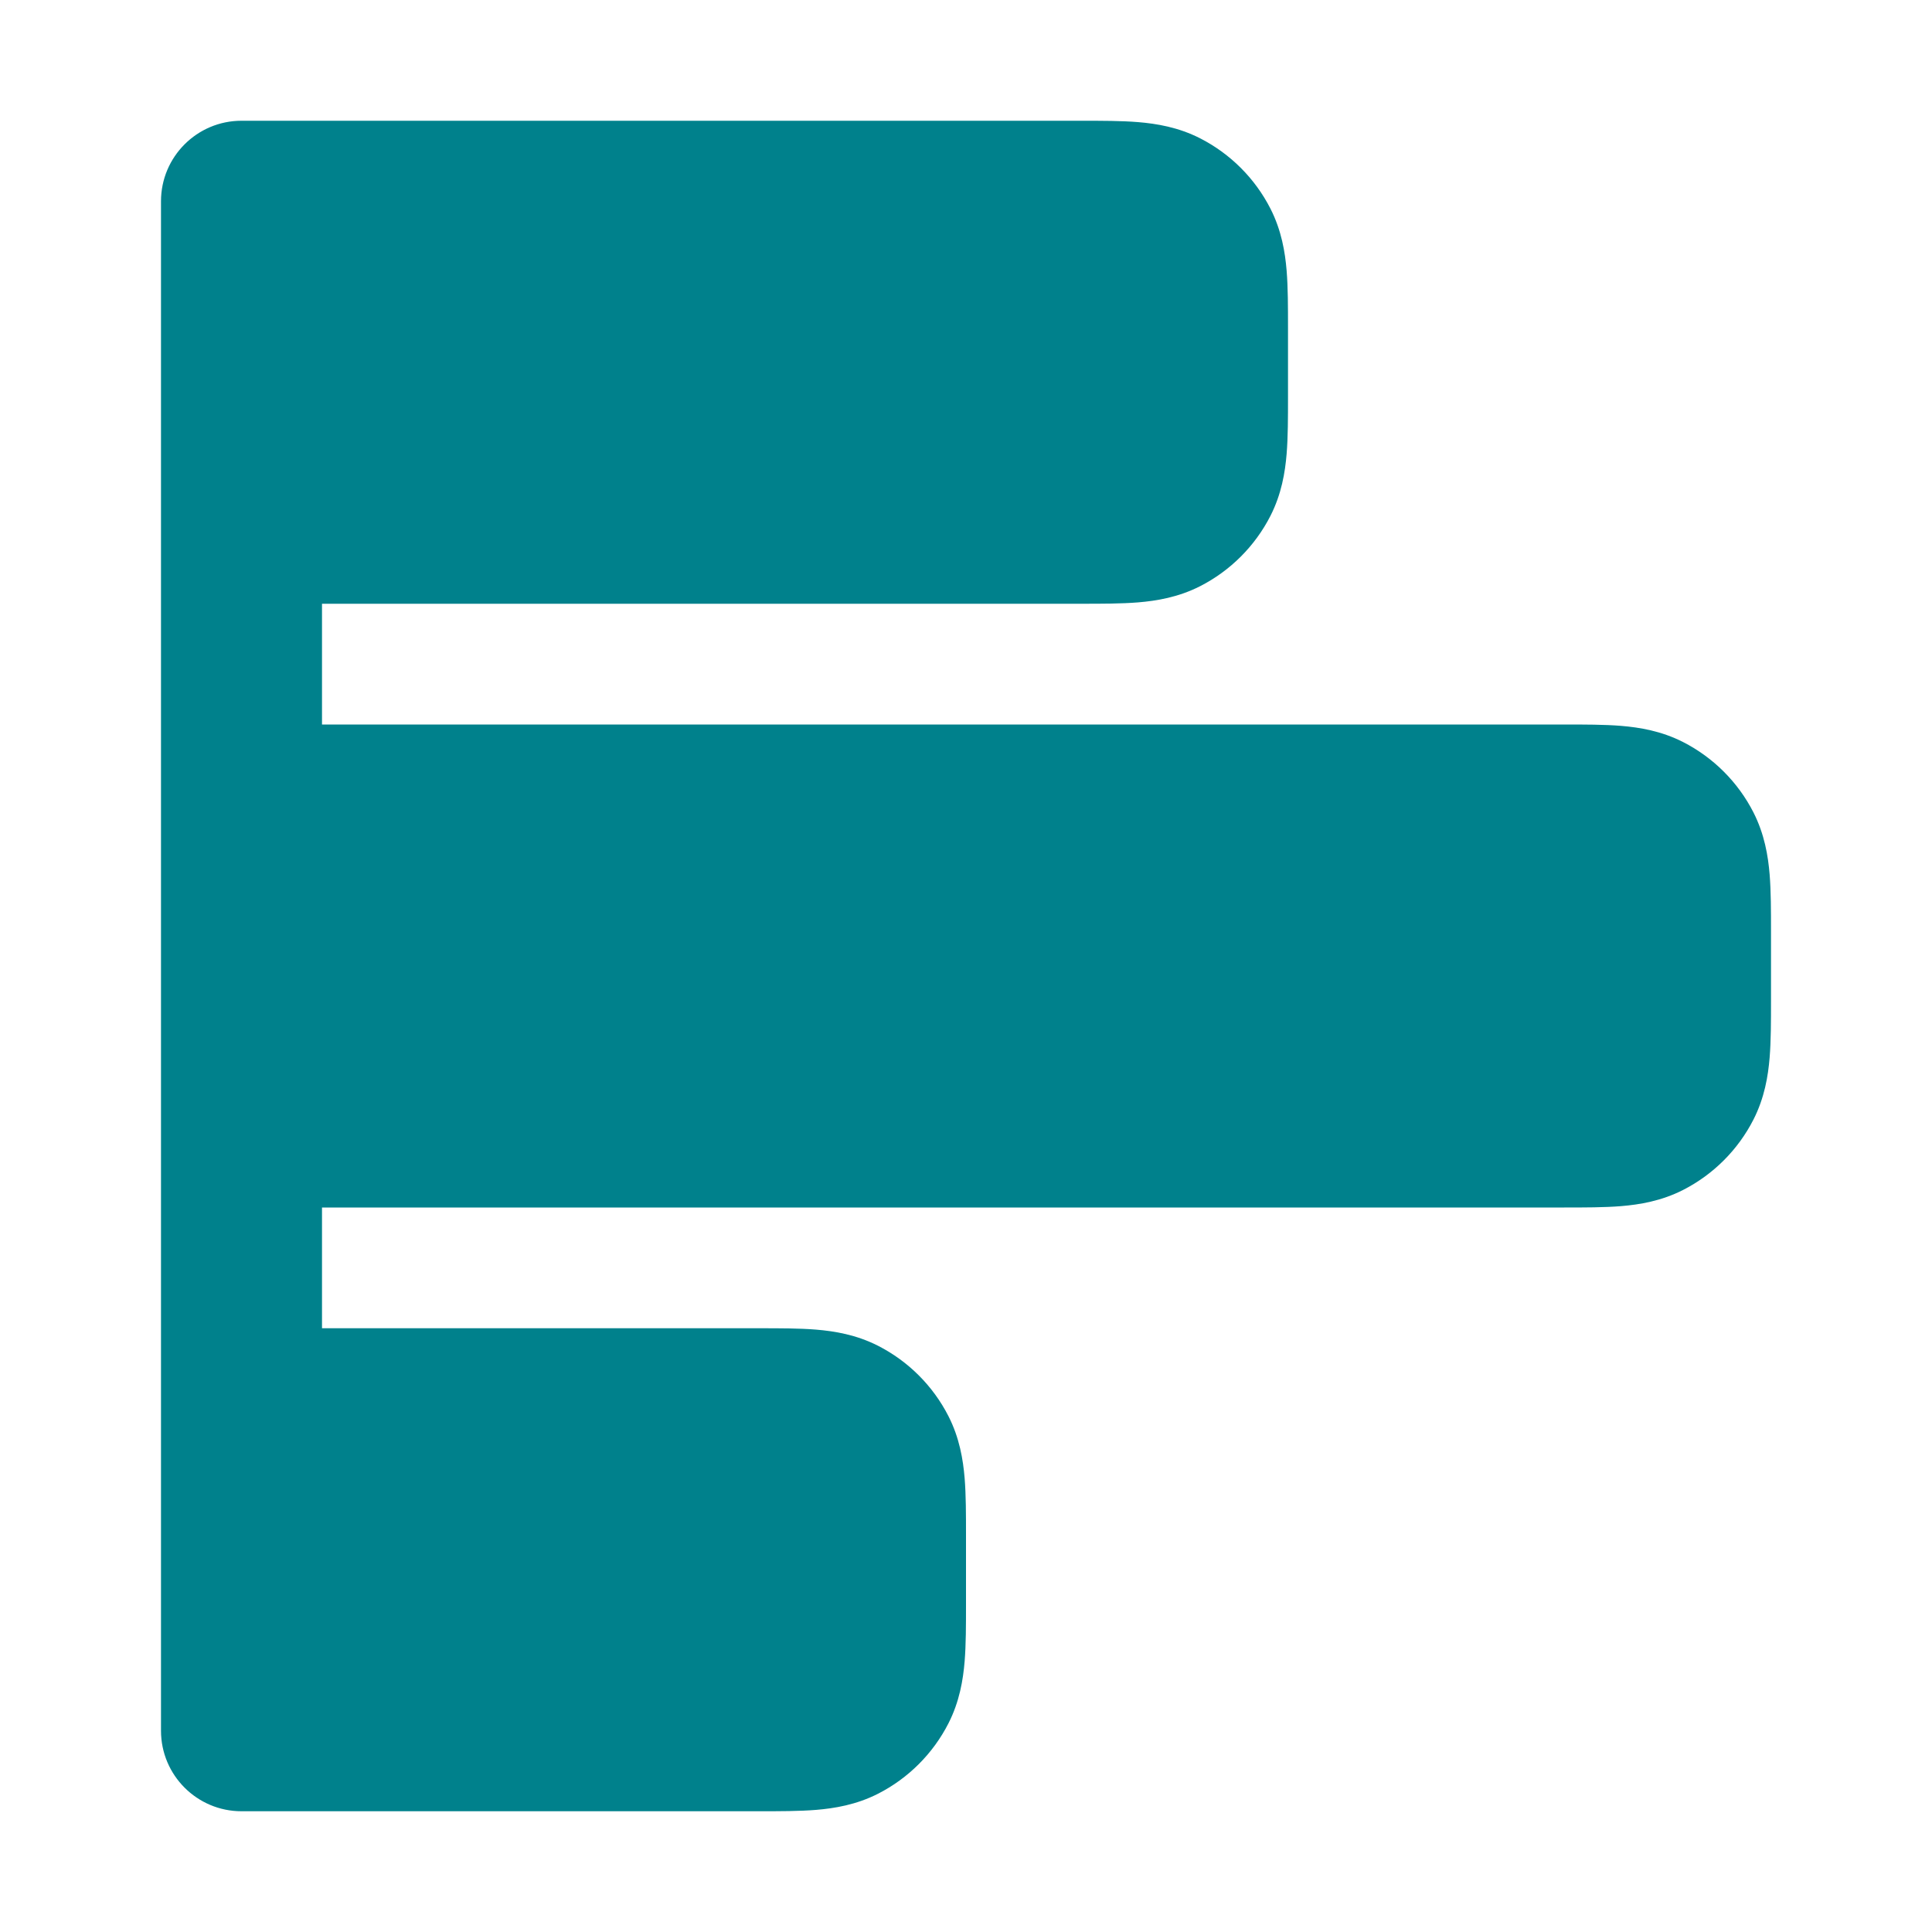<?xml version="1.0" encoding="UTF-8"?>
<svg xmlns="http://www.w3.org/2000/svg" width="24" height="24" viewBox="0 0 24 24" fill="none">
  <path d="M14.138 1.517C14.367 1.536 14.637 1.58 14.908 1.718C15.284 1.91 15.59 2.216 15.782 2.592C15.92 2.863 15.964 3.133 15.983 3.362C16 3.57 16 3.816 16 4.068V4.932C16 5.184 16 5.43 15.983 5.638C15.964 5.867 15.92 6.137 15.782 6.408C15.59 6.784 15.284 7.09 14.908 7.282C14.637 7.42 14.367 7.464 14.138 7.483C13.93 7.5 13.684 7.5 13.432 7.5L4 7.5V9L19.432 9C19.684 9 19.93 9 20.138 9.017C20.367 9.036 20.637 9.08 20.908 9.218C21.284 9.41 21.59 9.716 21.782 10.092C21.92 10.364 21.964 10.633 21.983 10.862C22 11.07 22 11.316 22 11.568V12.432C22 12.684 22 12.93 21.983 13.138C21.964 13.367 21.92 13.637 21.782 13.908C21.59 14.284 21.284 14.59 20.908 14.782C20.637 14.92 20.367 14.964 20.138 14.983C19.93 15 19.684 15 19.432 15L4 15V16.5L9.432 16.5C9.684 16.5 9.93 16.5 10.138 16.517C10.367 16.536 10.637 16.58 10.908 16.718C11.284 16.91 11.59 17.216 11.782 17.592C11.92 17.863 11.964 18.133 11.983 18.362C12 18.57 12 18.816 12 19.068V19.932C12 20.184 12 20.43 11.983 20.638C11.964 20.867 11.92 21.137 11.782 21.408C11.59 21.784 11.284 22.09 10.908 22.282C10.637 22.42 10.367 22.464 10.138 22.483C9.93 22.5 9.684 22.5 9.432 22.5L3 22.5C2.448 22.5 2 22.052 2 21.5V2.5C2 1.948 2.448 1.5 3 1.5L13.432 1.5C13.684 1.5 13.93 1.5 14.138 1.517Z" fill="#00818C"></path>
</svg>
